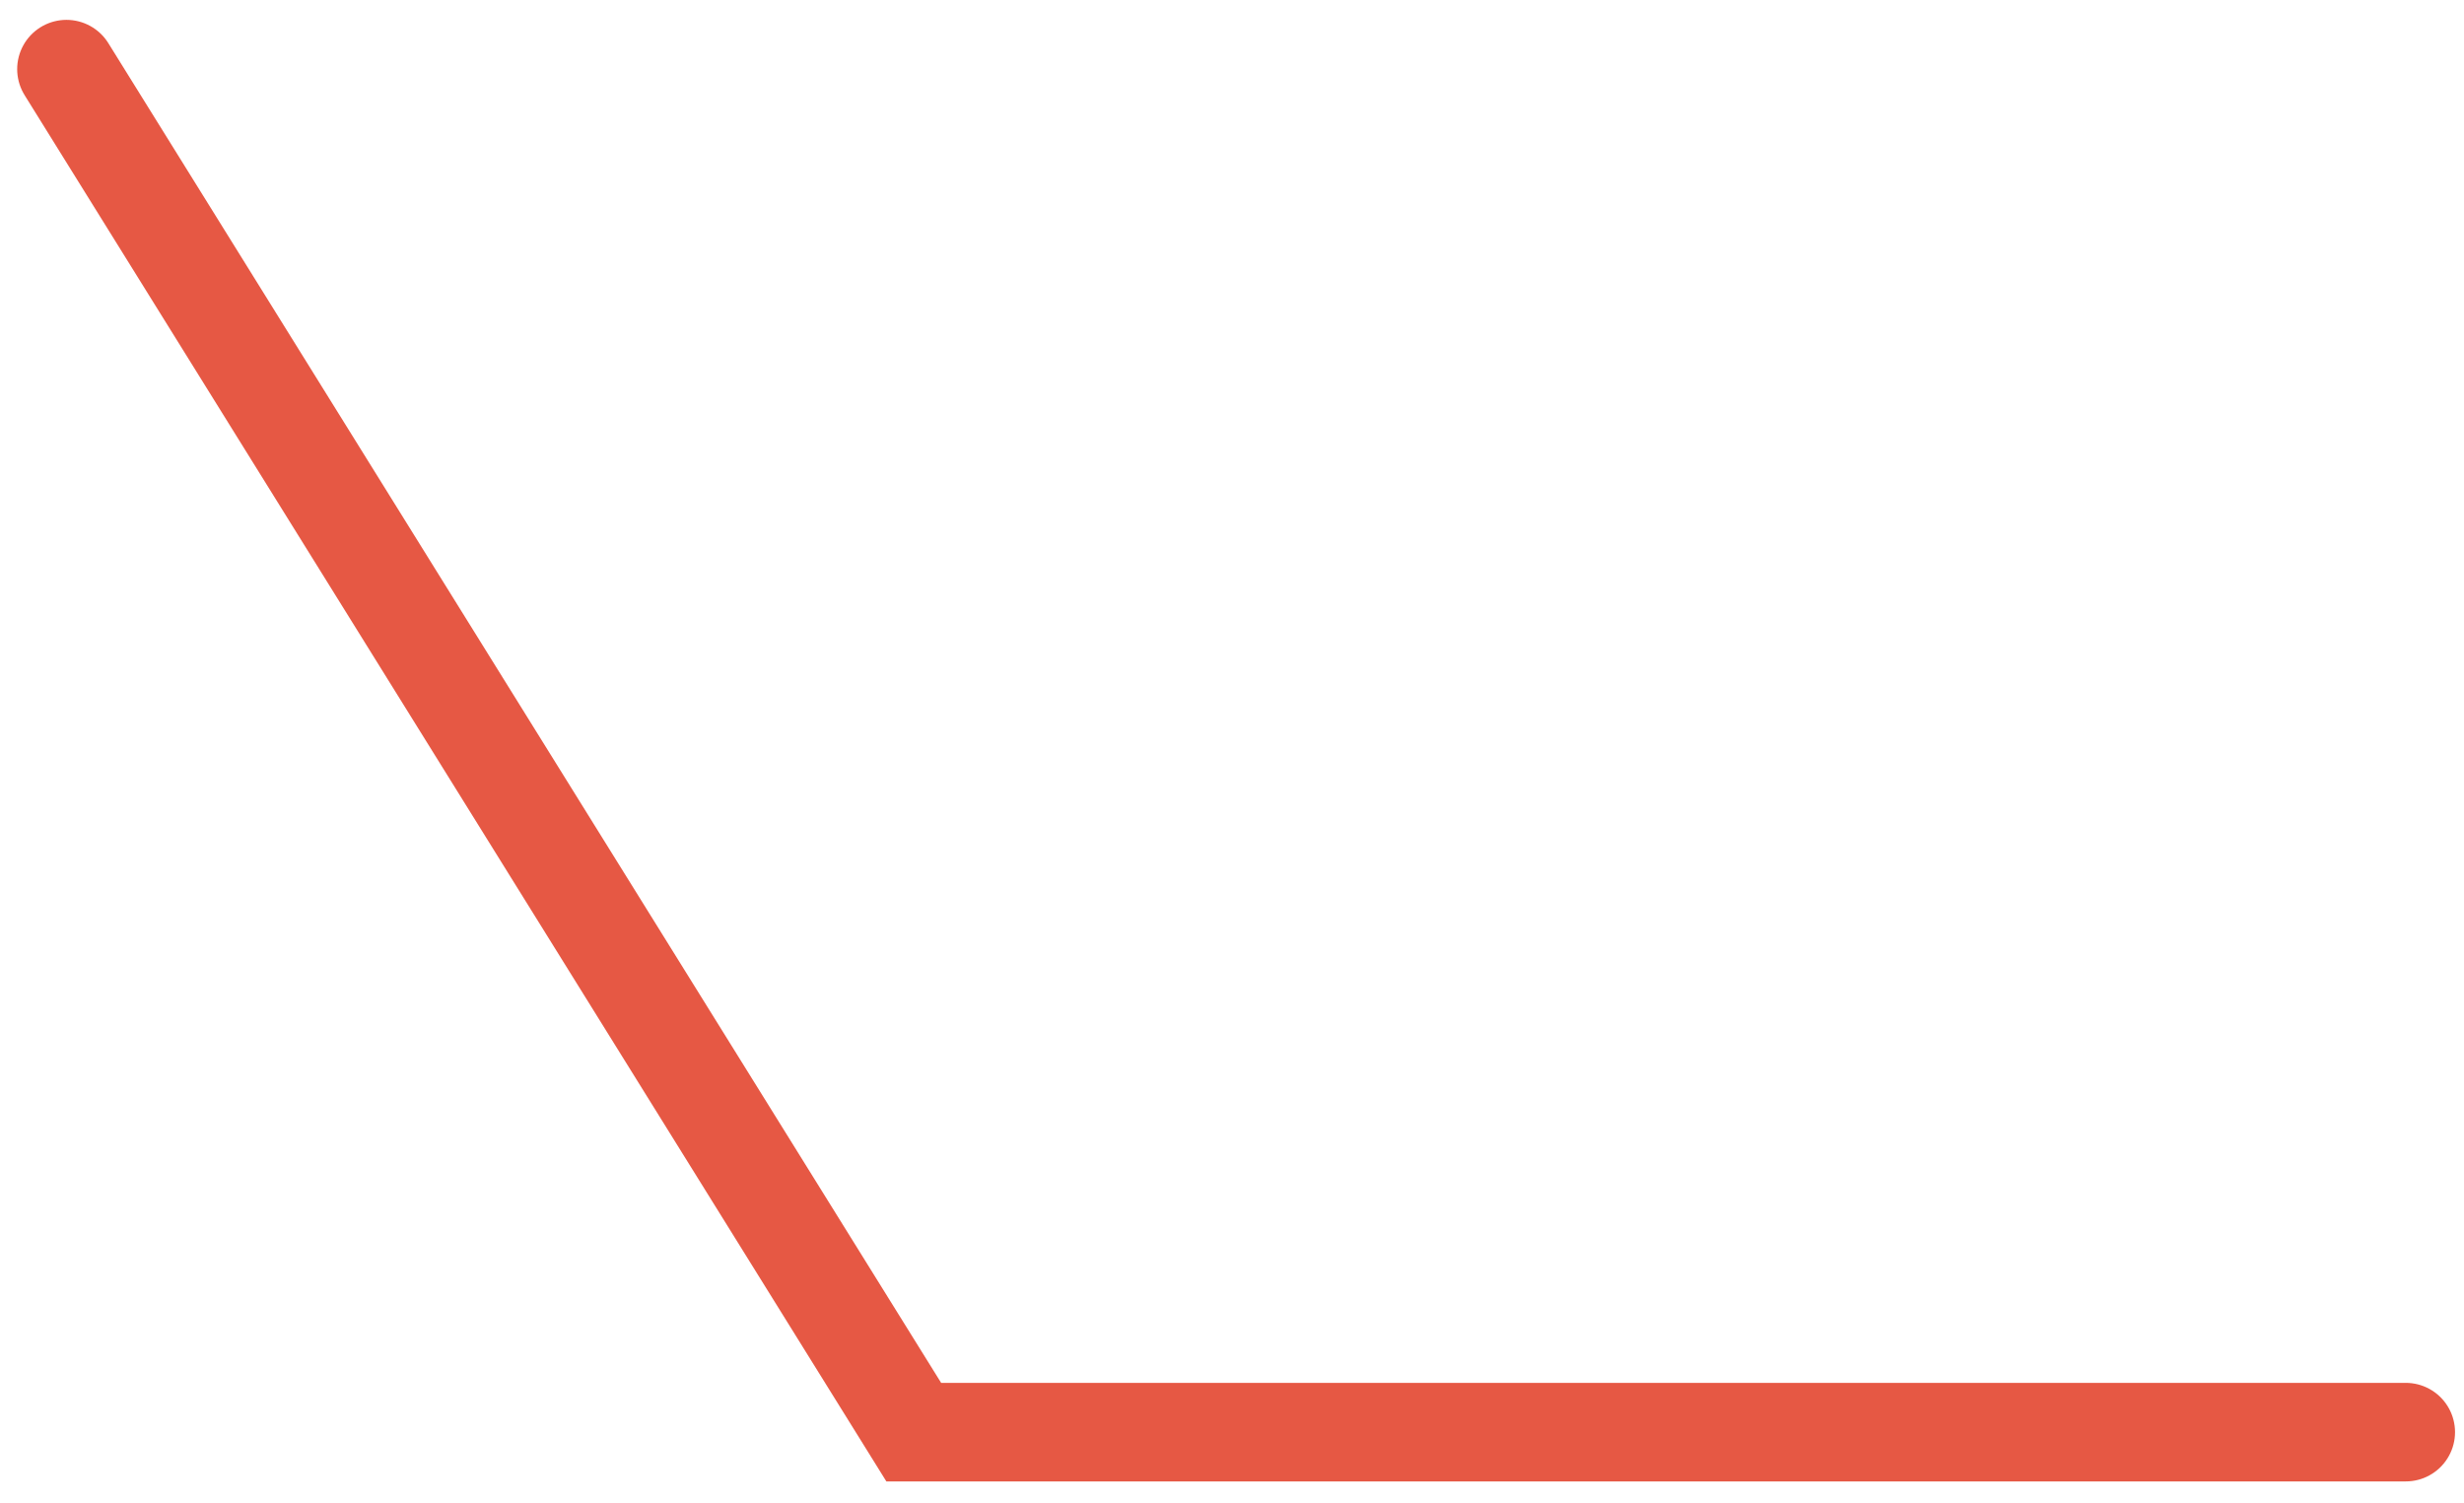<svg width="100" height="61" viewBox="0 0 100 61" fill="none" xmlns="http://www.w3.org/2000/svg">
<path d="M2.697 2.806L37.084 58.124H97.636" stroke="#E65844" stroke-width="4" stroke-linecap="round"/>
</svg>
